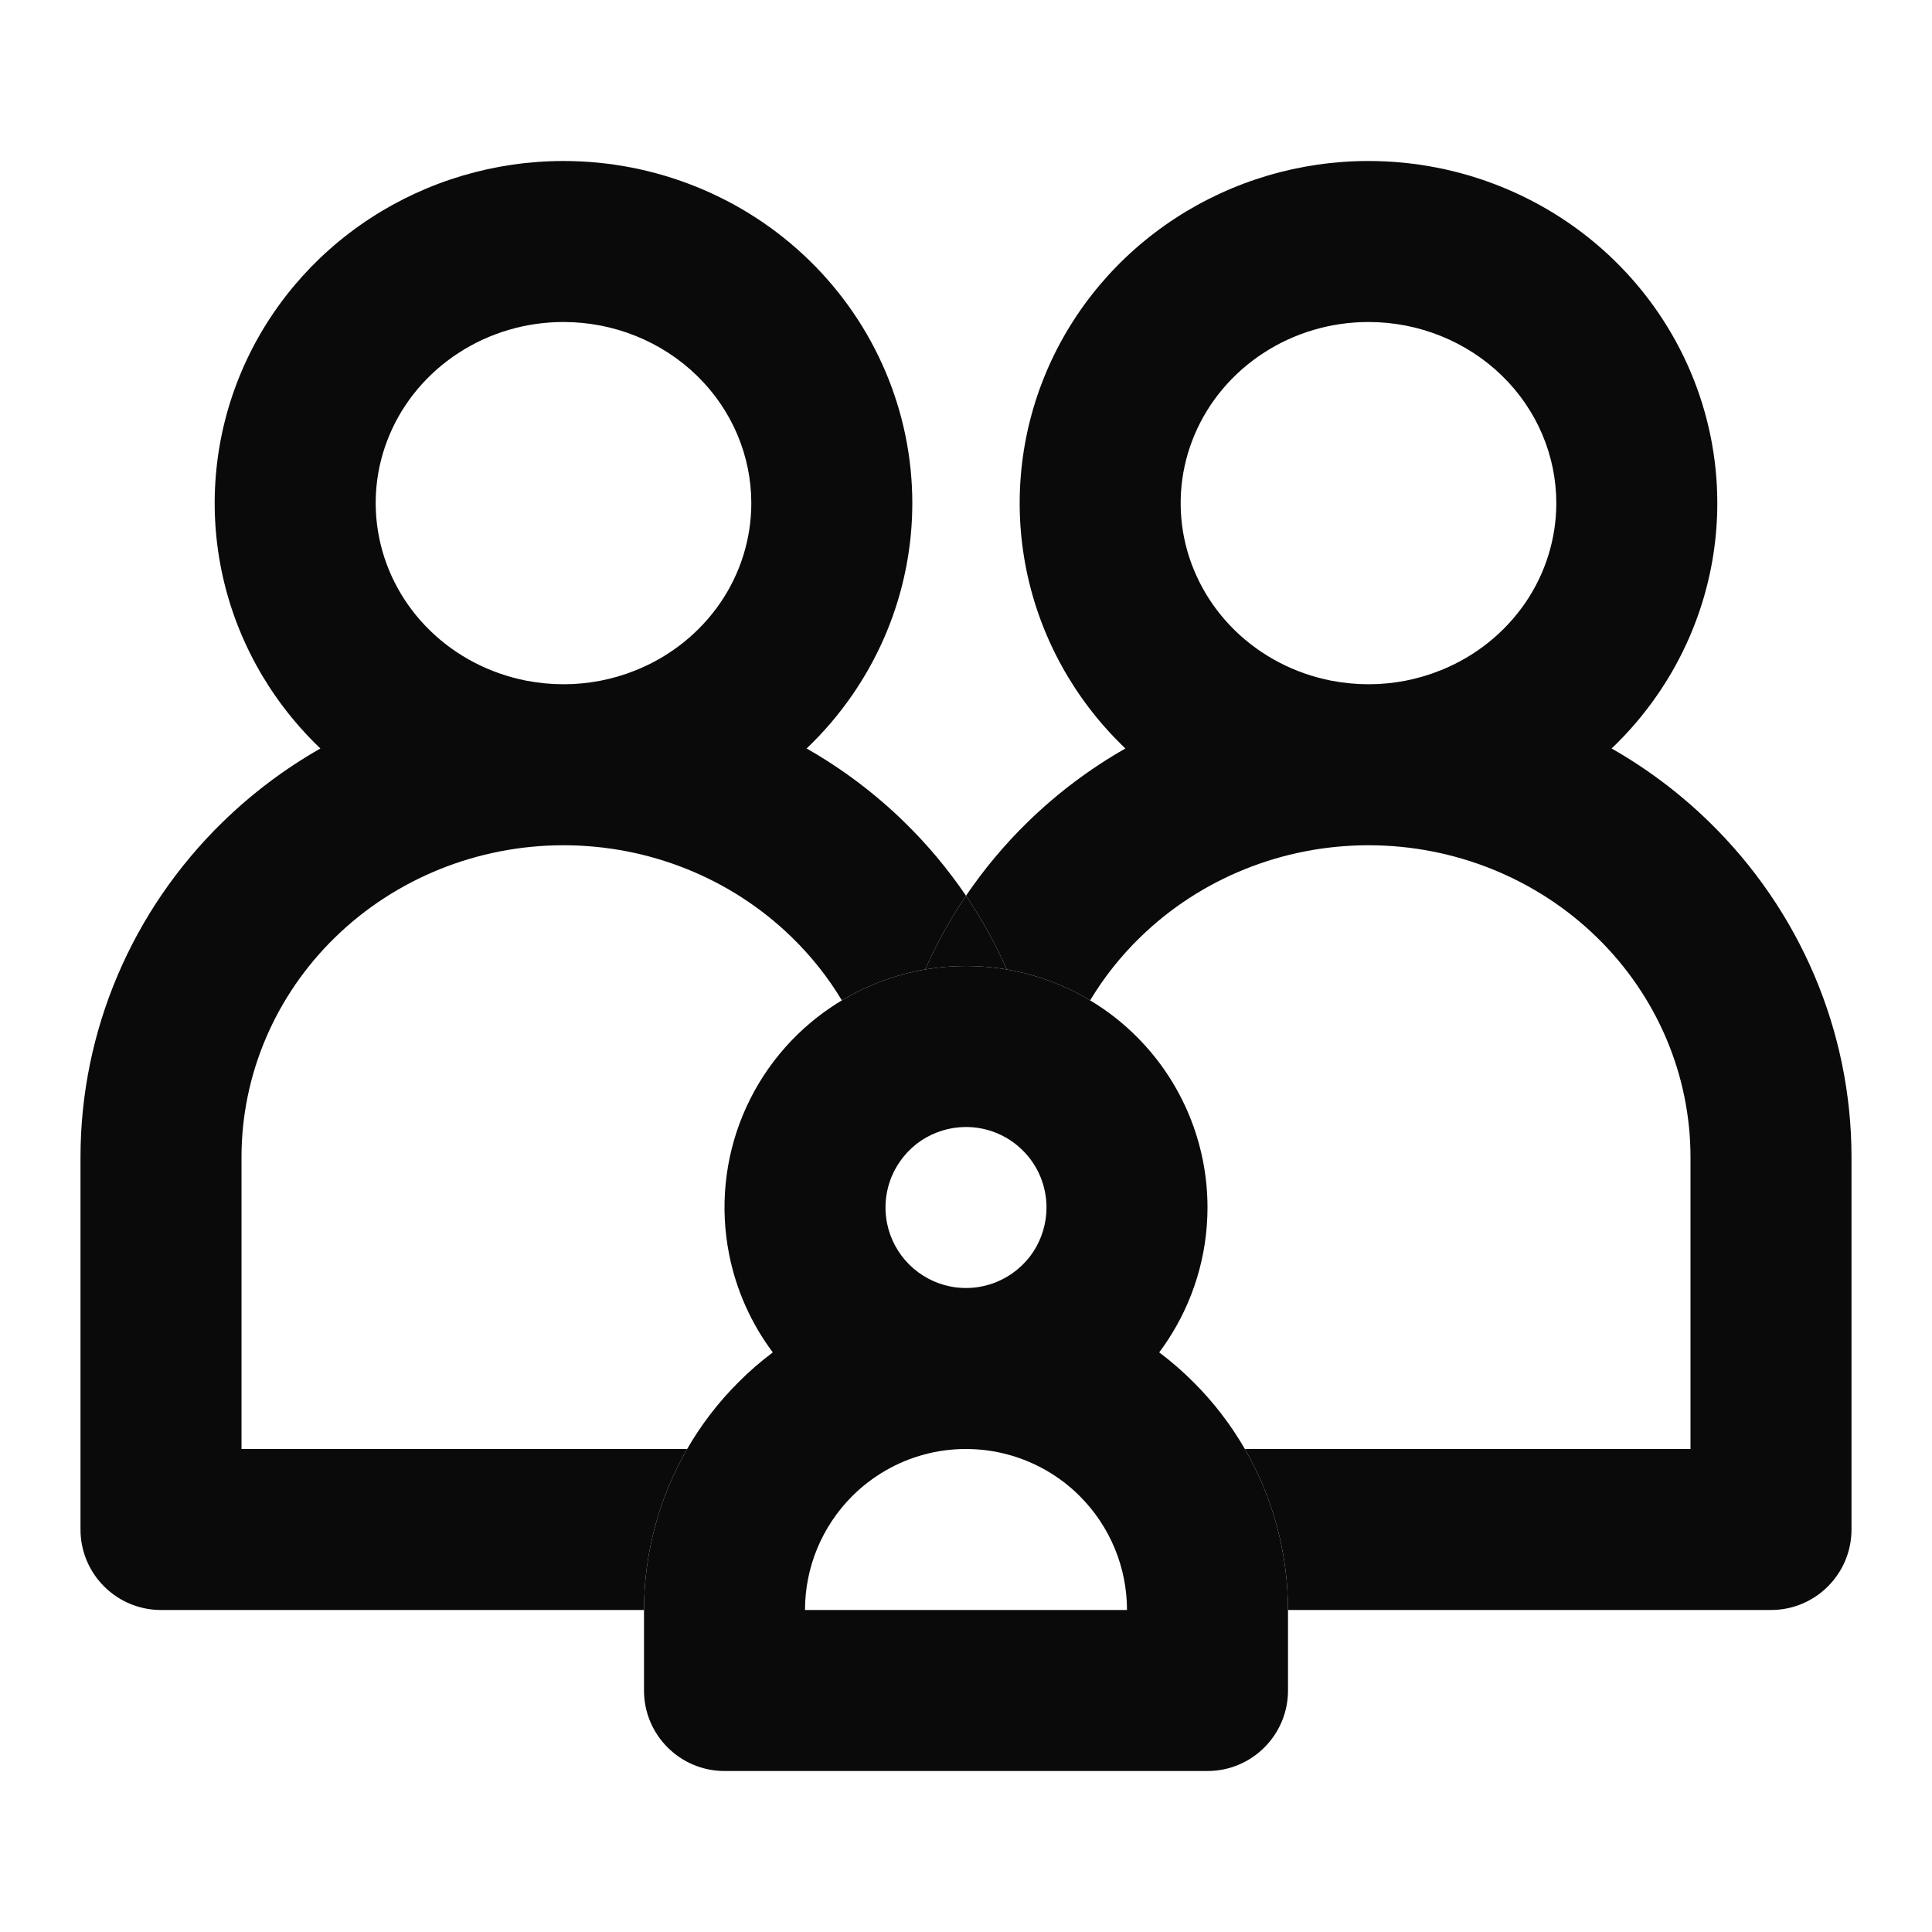 <svg width="24" height="24" viewBox="0 0 24 24" fill="none" xmlns="http://www.w3.org/2000/svg">
<path fill-rule="evenodd" clip-rule="evenodd" d="M10.333 12.506C10.374 12.478 10.416 12.452 10.458 12.427C10.777 12.236 11.128 12.106 11.493 12.043C11.66 12.015 11.829 12 12 12C12.171 12 12.341 12.015 12.507 12.043C12.874 12.106 13.225 12.236 13.542 12.427C13.751 12.552 13.946 12.703 14.121 12.879C14.684 13.441 15 14.204 15 15C15 15.593 14.824 16.173 14.494 16.667C14.464 16.712 14.433 16.756 14.4 16.8C14.551 16.913 14.694 17.037 14.828 17.172C15.078 17.421 15.291 17.7 15.464 18C15.812 18.603 16 19.292 16 20V21C16 21.552 15.552 22 15 22H9C8.448 22 8 21.552 8 21V20C8 19.292 8.188 18.603 8.536 18C8.709 17.7 8.922 17.421 9.172 17.172C9.306 17.037 9.449 16.913 9.6 16.8C9.332 16.442 9.146 16.027 9.058 15.585C8.942 15.003 9.001 14.4 9.228 13.852C9.455 13.304 9.84 12.835 10.333 12.506ZM12.001 16C12.131 16 12.261 15.974 12.383 15.924C12.565 15.848 12.722 15.72 12.832 15.556C12.941 15.391 13 15.198 13 15C13 14.735 12.895 14.48 12.707 14.293C12.52 14.105 12.265 14 12 14C11.802 14 11.609 14.059 11.444 14.168C11.28 14.278 11.152 14.435 11.076 14.617C11.026 14.739 11 14.868 11 14.999V15.001C11 15.066 11.007 15.131 11.019 15.195C11.058 15.389 11.153 15.567 11.293 15.707C11.433 15.847 11.611 15.942 11.805 15.981C11.87 15.994 11.935 16 12 16M11.997 18C11.644 18 11.301 18.094 11 18.268C10.85 18.355 10.71 18.461 10.586 18.586C10.211 18.961 10 19.47 10 20H14C14 19.47 13.789 18.961 13.414 18.586C13.29 18.461 13.15 18.355 13 18.268C12.698 18.094 12.354 18 12 18H11.997Z" fill="#0A0A0A"/>
<path fill-rule="evenodd" clip-rule="evenodd" d="M7 2C6.149 2 5.314 2.246 4.602 2.71C3.89 3.174 3.331 3.836 3 4.615C2.669 5.395 2.582 6.254 2.751 7.084C2.92 7.913 3.337 8.671 3.945 9.264L3.98 9.298C3.541 9.548 3.133 9.854 2.766 10.212C1.638 11.312 1 12.809 1 14.375V19C1 19.552 1.448 20 2 20H8C8 19.292 8.188 18.603 8.536 18H3V14.375C3 13.356 3.415 12.373 4.163 11.644C4.91 10.915 5.929 10.501 6.997 10.5H7C8.069 10.5 9.089 10.914 9.837 11.644C10.08 11.88 10.288 12.144 10.458 12.427C10.777 12.236 11.128 12.106 11.493 12.043C11.634 11.724 11.803 11.418 12 11.127C11.778 10.8 11.522 10.493 11.234 10.212C10.867 9.854 10.459 9.548 10.02 9.298C10.234 9.094 10.428 8.867 10.596 8.621C11.076 7.921 11.333 7.096 11.333 6.25C11.333 5.115 10.87 4.031 10.055 3.236C9.241 2.442 8.141 2 7 2ZM7.003 8.5C7.31 8.5 7.615 8.441 7.901 8.325C8.33 8.152 8.693 7.86 8.947 7.49C9.2 7.121 9.333 6.689 9.333 6.25C9.333 5.662 9.094 5.092 8.659 4.668C8.223 4.243 7.627 4 7 4C6.533 4 6.078 4.135 5.694 4.386C5.31 4.636 5.014 4.989 4.841 5.397C4.667 5.805 4.623 6.253 4.711 6.684C4.799 7.116 5.017 7.516 5.341 7.832C5.666 8.149 6.083 8.367 6.54 8.456C6.692 8.485 6.846 8.5 7 8.5L7.003 8.5Z" fill="#0A0A0A"/>
<path fill-rule="evenodd" clip-rule="evenodd" d="M17 2C16.148 2 15.314 2.246 14.602 2.71C13.89 3.174 13.331 3.836 13 4.615C12.669 5.395 12.582 6.254 12.751 7.084C12.92 7.913 13.337 8.671 13.945 9.264L13.98 9.298C13.541 9.548 13.133 9.854 12.766 10.212C12.478 10.493 12.222 10.8 12 11.127C12.197 11.418 12.366 11.724 12.507 12.043C12.874 12.106 13.225 12.236 13.542 12.427C13.712 12.144 13.92 11.88 14.163 11.644C14.91 10.915 15.929 10.501 16.997 10.5H17C18.069 10.5 19.089 10.914 19.837 11.644C20.585 12.373 21 13.356 21 14.375V18H15.464C15.812 18.603 16 19.292 16 20H22C22.552 20 23 19.552 23 19V14.375C23 12.809 22.361 11.312 21.234 10.212C20.867 9.854 20.459 9.548 20.02 9.298C20.234 9.094 20.428 8.867 20.596 8.621C21.076 7.921 21.333 7.096 21.333 6.25C21.333 5.115 20.87 4.031 20.055 3.236C19.241 2.442 18.141 2 17 2ZM17.003 8.5C17.31 8.5 17.615 8.441 17.901 8.325C18.33 8.152 18.693 7.86 18.947 7.49C19.2 7.121 19.333 6.689 19.333 6.25C19.333 5.662 19.094 5.092 18.659 4.668C18.223 4.243 17.627 4 17 4C16.533 4 16.078 4.135 15.694 4.386C15.31 4.636 15.014 4.989 14.841 5.397C14.667 5.805 14.623 6.253 14.71 6.684C14.799 7.116 15.017 7.516 15.341 7.832C15.666 8.149 16.083 8.367 16.54 8.456C16.692 8.485 16.846 8.5 17 8.5L17.003 8.5Z" fill="#0A0A0A"/>
<path d="M12 11.127C11.803 11.418 11.634 11.724 11.493 12.043C11.66 12.015 11.829 12 12 12C12.171 12 12.341 12.015 12.507 12.043C12.366 11.724 12.197 11.418 12 11.127Z" fill="#0A0A0A"/>
</svg>
